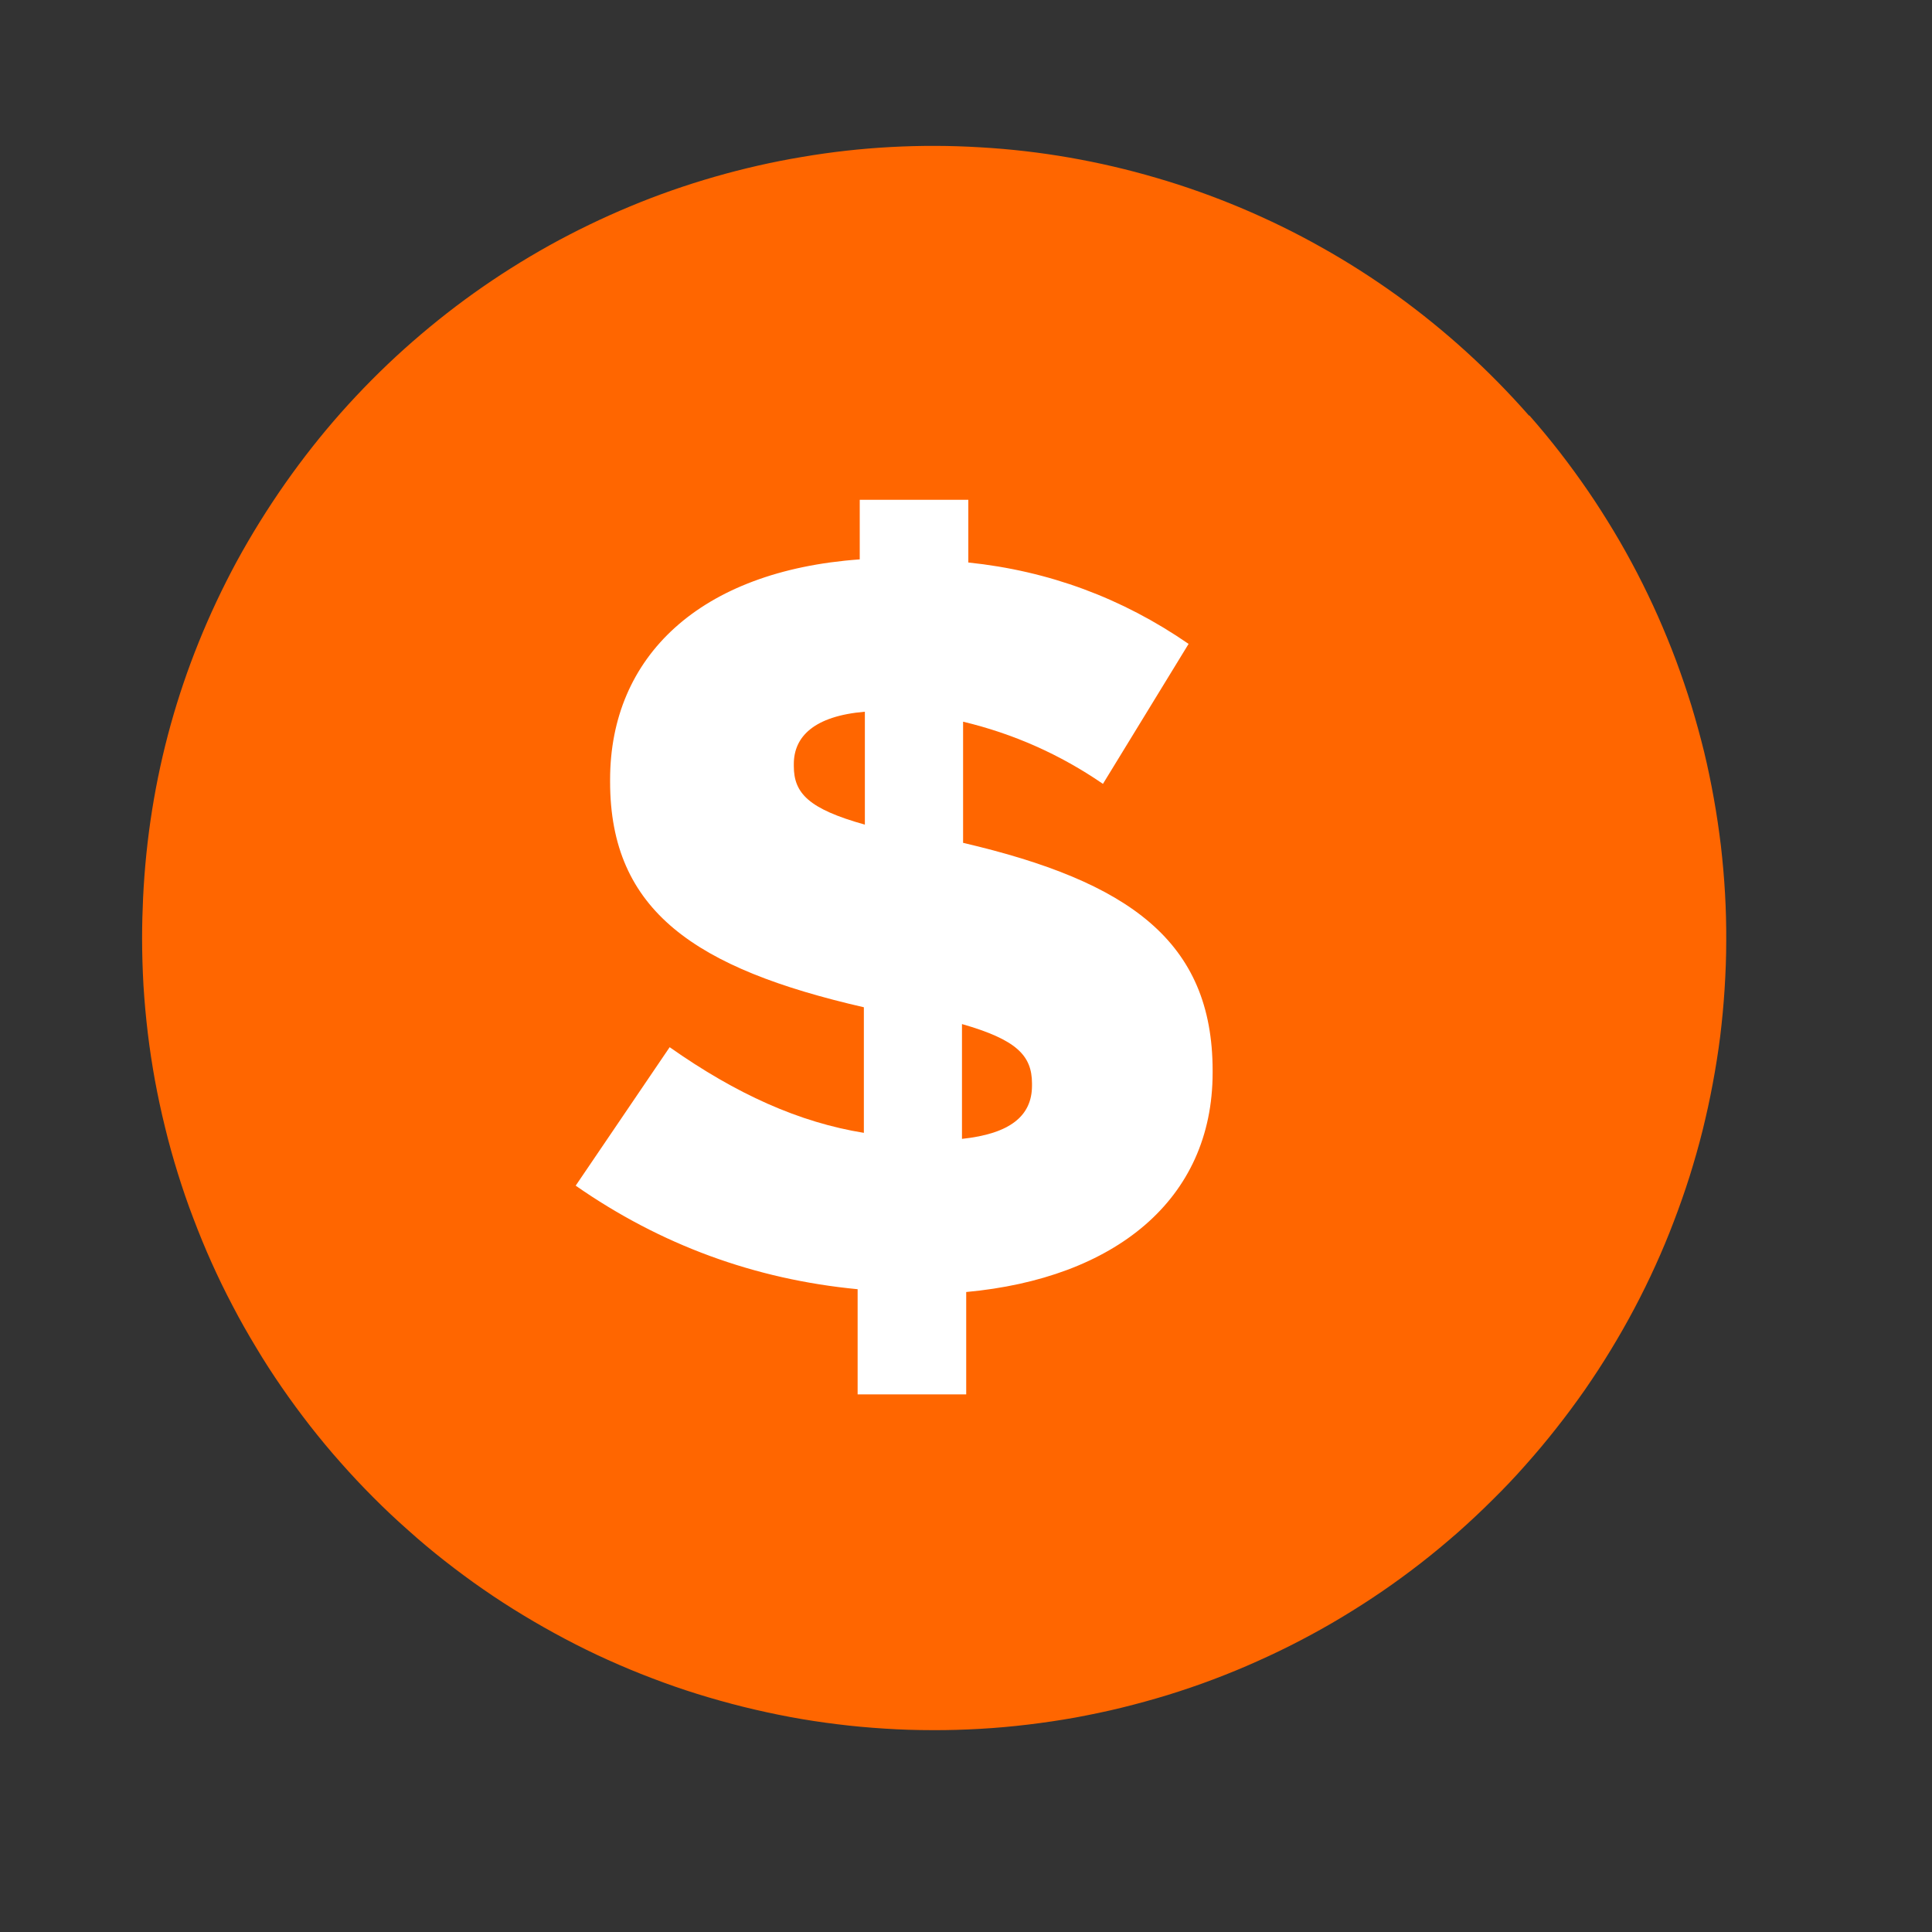 <svg version="1.0" preserveAspectRatio="xMidYMid meet" height="100" viewBox="0 0 75 75" zoomAndPan="magnify" width="100" xmlns:xlink="http://www.w3.org/1999/xlink" xmlns="http://www.w3.org/2000/svg"><rect x="0" y="0" width="75" height="75" fill="#333333" stroke="none"/><defs><clipPath id="e0926770cc"><path clip-rule="nonzero" d="M 5.508 5.07 L 67.758 5.07 L 67.758 68 L 5.508 68 Z M 5.508 5.07"></path></clipPath></defs><path fill-rule="nonzero" fill-opacity="1" d="M 62.621 35.605 C 62.621 36.48 62.578 37.355 62.492 38.227 C 62.406 39.098 62.277 39.961 62.105 40.82 C 61.938 41.68 61.723 42.527 61.469 43.363 C 61.215 44.203 60.922 45.023 60.586 45.836 C 60.25 46.645 59.879 47.434 59.465 48.207 C 59.051 48.977 58.602 49.727 58.117 50.457 C 57.629 51.184 57.109 51.887 56.555 52.562 C 55.996 53.238 55.41 53.887 54.793 54.508 C 54.172 55.125 53.523 55.711 52.848 56.266 C 52.172 56.824 51.469 57.344 50.742 57.832 C 50.012 58.316 49.262 58.766 48.492 59.18 C 47.719 59.59 46.93 59.965 46.121 60.301 C 45.312 60.637 44.488 60.93 43.648 61.184 C 42.812 61.438 41.965 61.652 41.105 61.82 C 40.246 61.992 39.383 62.121 38.512 62.207 C 37.641 62.293 36.766 62.336 35.891 62.336 C 35.016 62.336 34.141 62.293 33.27 62.207 C 32.398 62.121 31.535 61.992 30.676 61.82 C 29.816 61.652 28.969 61.438 28.133 61.184 C 27.293 60.93 26.469 60.637 25.66 60.301 C 24.852 59.965 24.062 59.59 23.289 59.18 C 22.52 58.766 21.77 58.316 21.039 57.832 C 20.312 57.344 19.609 56.824 18.934 56.266 C 18.258 55.711 17.609 55.125 16.988 54.508 C 16.371 53.887 15.785 53.238 15.227 52.562 C 14.672 51.887 14.152 51.184 13.664 50.457 C 13.18 49.727 12.73 48.977 12.316 48.207 C 11.902 47.434 11.531 46.645 11.195 45.836 C 10.859 45.023 10.566 44.203 10.312 43.363 C 10.059 42.527 9.844 41.68 9.676 40.82 C 9.504 39.961 9.375 39.098 9.289 38.227 C 9.203 37.355 9.16 36.48 9.16 35.605 C 9.16 34.73 9.203 33.855 9.289 32.984 C 9.375 32.113 9.504 31.25 9.676 30.391 C 9.844 29.531 10.059 28.684 10.312 27.848 C 10.566 27.008 10.859 26.184 11.195 25.375 C 11.531 24.566 11.902 23.777 12.316 23.004 C 12.73 22.234 13.18 21.484 13.664 20.754 C 14.152 20.027 14.672 19.324 15.227 18.648 C 15.785 17.973 16.371 17.324 16.988 16.703 C 17.609 16.086 18.258 15.496 18.934 14.941 C 19.609 14.387 20.312 13.867 21.039 13.379 C 21.77 12.895 22.52 12.445 23.289 12.031 C 24.062 11.617 24.852 11.246 25.66 10.91 C 26.469 10.574 27.293 10.281 28.133 10.027 C 28.969 9.773 29.816 9.559 30.676 9.391 C 31.535 9.219 32.398 9.09 33.27 9.004 C 34.141 8.918 35.016 8.875 35.891 8.875 C 36.766 8.875 37.641 8.918 38.512 9.004 C 39.383 9.09 40.246 9.219 41.105 9.391 C 41.965 9.559 42.812 9.773 43.648 10.027 C 44.488 10.281 45.312 10.574 46.121 10.91 C 46.93 11.246 47.719 11.617 48.492 12.031 C 49.262 12.445 50.012 12.895 50.742 13.379 C 51.469 13.867 52.172 14.387 52.848 14.941 C 53.523 15.496 54.172 16.086 54.793 16.703 C 55.41 17.324 55.996 17.973 56.555 18.648 C 57.109 19.324 57.629 20.027 58.117 20.754 C 58.602 21.484 59.051 22.234 59.465 23.004 C 59.879 23.777 60.25 24.566 60.586 25.375 C 60.922 26.184 61.215 27.008 61.469 27.848 C 61.723 28.684 61.938 29.531 62.105 30.391 C 62.277 31.25 62.406 32.113 62.492 32.984 C 62.578 33.855 62.621 34.73 62.621 35.605 Z M 62.621 35.605" fill="#ffffff"></path><g clip-path="url(#e0926770cc)"><path fill-rule="nonzero" fill-opacity="1" d="M 59.355 16.133 C 58.59 15.262 57.781 14.438 56.922 13.656 C 56.062 12.875 55.164 12.145 54.223 11.465 C 53.281 10.789 52.305 10.164 51.293 9.598 C 50.281 9.027 49.238 8.52 48.172 8.07 C 47.102 7.621 46.008 7.23 44.895 6.906 C 43.781 6.578 42.652 6.316 41.512 6.117 C 40.367 5.918 39.219 5.785 38.059 5.719 C 36.898 5.648 35.742 5.645 34.582 5.707 C 33.426 5.77 32.273 5.898 31.129 6.094 C 29.984 6.285 28.855 6.543 27.742 6.863 C 26.625 7.184 25.531 7.566 24.461 8.012 C 23.391 8.457 22.348 8.961 21.332 9.523 C 20.316 10.09 19.336 10.707 18.395 11.379 C 17.449 12.055 16.547 12.781 15.684 13.555 C 14.82 14.332 14.004 15.156 13.234 16.023 C 12.465 16.891 11.75 17.801 11.082 18.75 C 10.387 19.742 9.75 20.766 9.172 21.828 C 6.984 25.895 5.777 30.234 5.555 34.844 C 5.531 35.363 5.516 35.887 5.516 36.41 C 5.516 37.027 5.535 37.645 5.57 38.262 C 5.609 38.883 5.664 39.496 5.738 40.109 C 5.812 40.727 5.906 41.336 6.016 41.945 C 6.129 42.555 6.258 43.16 6.406 43.758 C 6.551 44.359 6.719 44.957 6.902 45.547 C 7.086 46.137 7.285 46.723 7.508 47.301 C 7.727 47.879 7.961 48.453 8.215 49.016 C 8.469 49.582 8.738 50.137 9.027 50.684 C 9.312 51.234 9.617 51.77 9.938 52.301 C 10.254 52.832 10.59 53.352 10.941 53.859 C 11.293 54.371 11.66 54.867 12.039 55.355 C 12.422 55.844 12.816 56.32 13.227 56.781 C 13.637 57.246 14.059 57.695 14.496 58.133 C 14.934 58.574 15.383 58.996 15.848 59.406 C 16.309 59.82 16.781 60.215 17.27 60.598 C 17.758 60.98 18.254 61.348 18.762 61.699 C 19.27 62.051 19.789 62.387 20.32 62.707 C 20.848 63.027 21.387 63.332 21.934 63.621 C 22.48 63.91 23.035 64.184 23.602 64.438 C 24.164 64.691 24.734 64.93 25.312 65.148 C 25.891 65.371 26.477 65.574 27.066 65.758 C 27.656 65.941 28.254 66.109 28.852 66.258 C 29.453 66.406 30.059 66.539 30.664 66.652 C 31.273 66.766 31.887 66.859 32.5 66.934 C 33.113 67.012 33.73 67.066 34.348 67.105 C 34.965 67.145 35.582 67.164 36.199 67.164 C 36.82 67.168 37.438 67.148 38.055 67.113 C 38.672 67.078 39.289 67.023 39.902 66.949 C 40.52 66.875 41.129 66.785 41.738 66.676 C 42.348 66.562 42.953 66.438 43.555 66.289 C 44.156 66.141 44.75 65.977 45.34 65.797 C 45.934 65.613 46.52 65.414 47.098 65.195 C 47.676 64.977 48.25 64.742 48.812 64.488 C 49.379 64.234 49.934 63.969 50.484 63.68 C 51.031 63.395 51.57 63.094 52.102 62.773 C 52.633 62.453 53.152 62.121 53.664 61.77 C 54.172 61.422 54.672 61.055 55.16 60.676 C 55.648 60.297 56.125 59.898 56.59 59.492 C 57.051 59.082 57.504 58.66 57.941 58.223 C 58.383 57.789 58.809 57.34 59.219 56.875 C 59.629 56.414 60.027 55.941 60.41 55.453 C 60.793 54.969 61.16 54.473 61.516 53.965 C 61.867 53.457 62.207 52.938 62.527 52.41 C 62.848 51.883 63.156 51.344 63.445 50.797 C 63.734 50.25 64.008 49.695 64.262 49.133 C 64.52 48.566 64.758 47.996 64.977 47.418 C 65.199 46.84 65.402 46.258 65.59 45.668 C 65.773 45.078 65.945 44.484 66.094 43.883 C 66.242 43.281 66.375 42.68 66.488 42.07 C 66.602 41.461 66.699 40.852 66.777 40.238 C 66.852 39.621 66.91 39.008 66.949 38.391 C 66.988 37.773 67.012 37.152 67.012 36.535 C 67.016 35.918 67 35.297 66.965 34.68 C 66.93 34.062 66.875 33.445 66.805 32.832 C 66.73 32.219 66.641 31.605 66.531 30.996 C 66.422 30.387 66.297 29.781 66.152 29.18 C 66.004 28.582 65.84 27.984 65.66 27.391 C 65.477 26.801 65.277 26.215 65.062 25.637 C 64.844 25.055 64.609 24.484 64.359 23.918 C 64.109 23.355 63.84 22.797 63.555 22.246 C 63.27 21.699 62.969 21.156 62.652 20.629 C 62.332 20.098 62 19.574 61.652 19.066 C 61.301 18.555 60.938 18.055 60.559 17.566 C 60.18 17.078 59.785 16.598 59.375 16.133 Z M 25.996 40.652 C 28.59 42.477 31.023 43.57 33.535 43.977 L 33.535 39.102 C 27.008 37.602 23.684 35.375 23.684 30.348 L 23.684 30.266 C 23.684 25.484 27.172 22.16 33.375 21.715 L 33.375 19.402 L 37.59 19.402 L 37.59 21.836 C 40.711 22.16 43.559 23.215 46.141 24.996 L 42.816 30.43 C 41.156 29.289 39.344 28.484 37.387 28.016 L 37.387 32.719 C 43.816 34.219 47.074 36.531 47.074 41.562 L 47.074 41.641 C 47.074 46.586 43.262 49.625 37.508 50.156 L 37.508 54.129 L 33.293 54.129 L 33.293 50.047 C 29.293 49.664 25.645 48.324 22.348 46.027 Z M 25.996 40.652" fill="#ff6600"></path></g><path fill-rule="nonzero" fill-opacity="1" d="M 40.062 42.145 L 40.062 42.062 C 40.062 40.969 39.453 40.359 37.344 39.754 L 37.344 44.211 C 39.211 44.012 40.062 43.32 40.062 42.145 Z M 40.062 42.145" fill="#ff6600"></path><path fill-rule="nonzero" fill-opacity="1" d="M 33.574 27.629 C 31.59 27.797 30.816 28.605 30.816 29.66 L 30.816 29.742 C 30.816 30.793 31.391 31.402 33.574 32.012 Z M 33.574 27.629" fill="#ff6600"></path></svg>